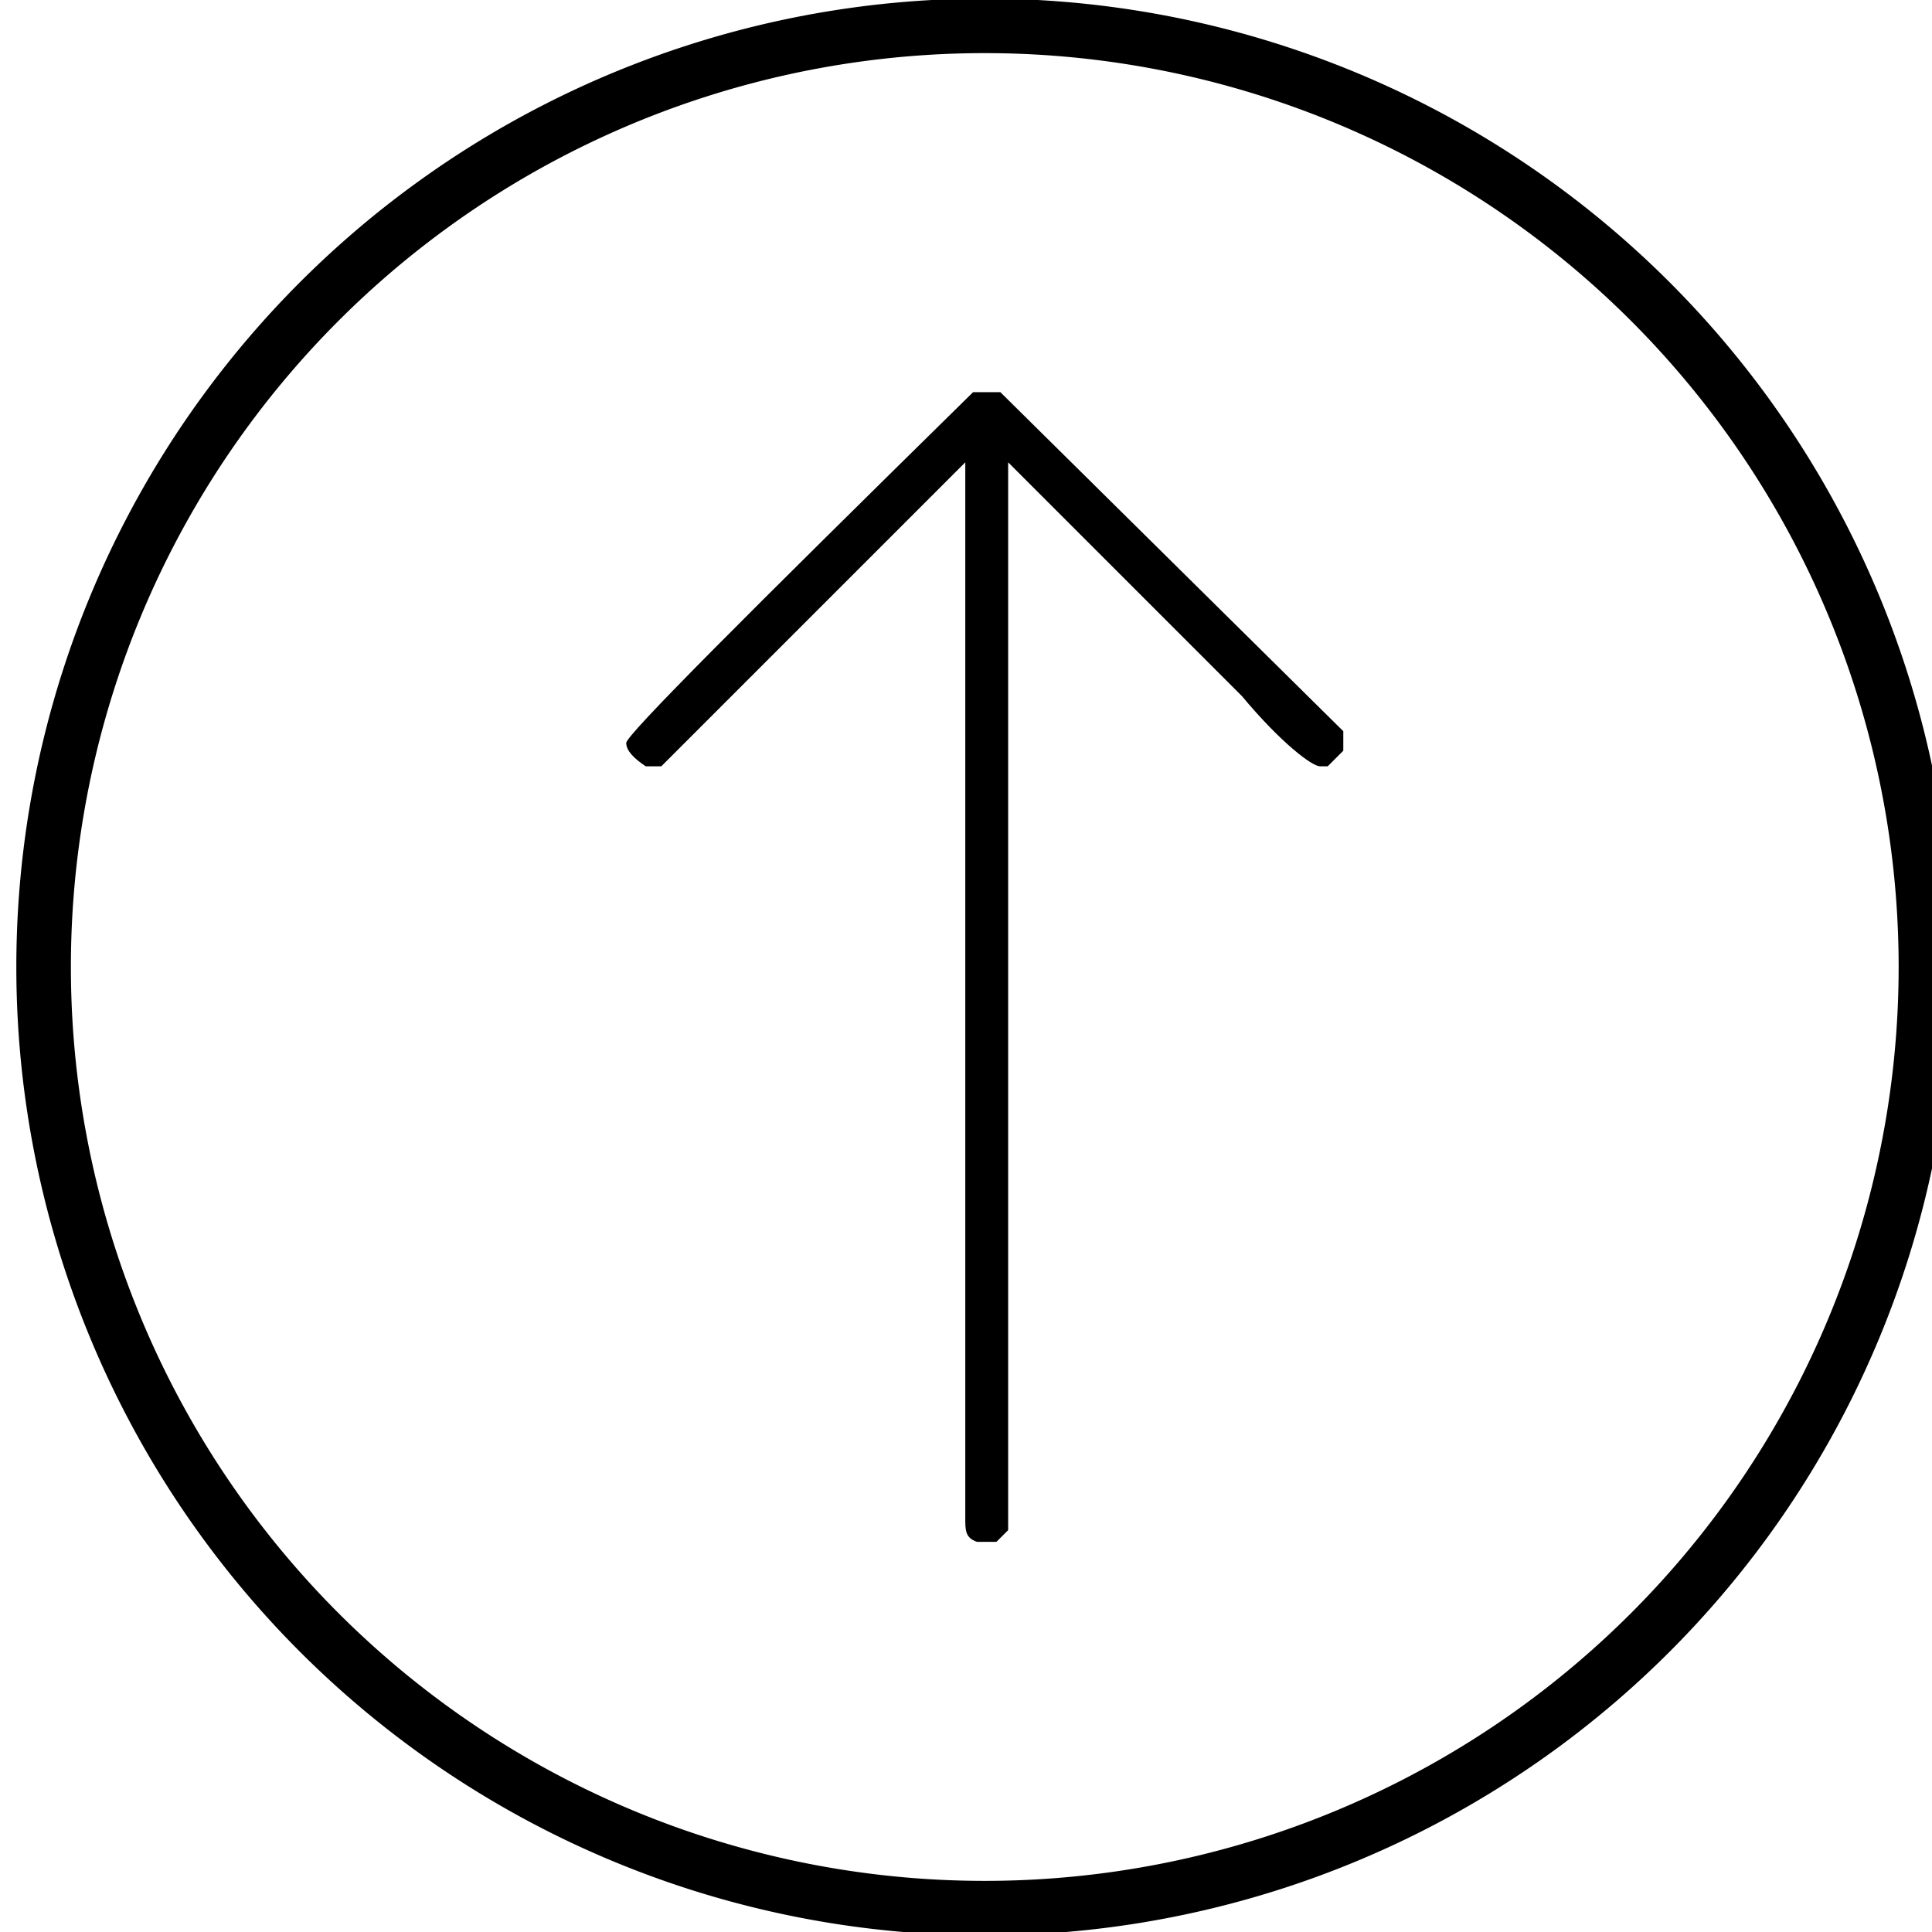<svg viewBox="0 0 17.5 17.5" xmlns="http://www.w3.org/2000/svg">
  <defs>
    <clipPath clipPathUnits="userSpaceOnUse" id="a">
      <path d="M0 0h1280v2238H0Z"/>
    </clipPath>
  </defs>
  <g clip-path="url(#a)" transform="matrix(.353 0 0 -.353 -217 42.7)">
    <path d="M640 120.3a24.1 24.1 0 1 1 0-48.3 24.1 24.1 0 0 1 0 48.3Z" fill="none" stroke="#000" stroke-width="1.4"/>
    <path d="M631.3 101.3h.4l7.8 7.8V82c0-.3 0-.5.3-.6h.5l.3.3v27.4l6-6c1-1.2 1.8-1.8 2-1.8h.2l.4.4v.5l-8.8 8.7h-.7c-5.9-5.8-8.9-8.8-8.9-9 0-.2.2-.4.5-.6" fill="#000"/>
  </g>
</svg>
